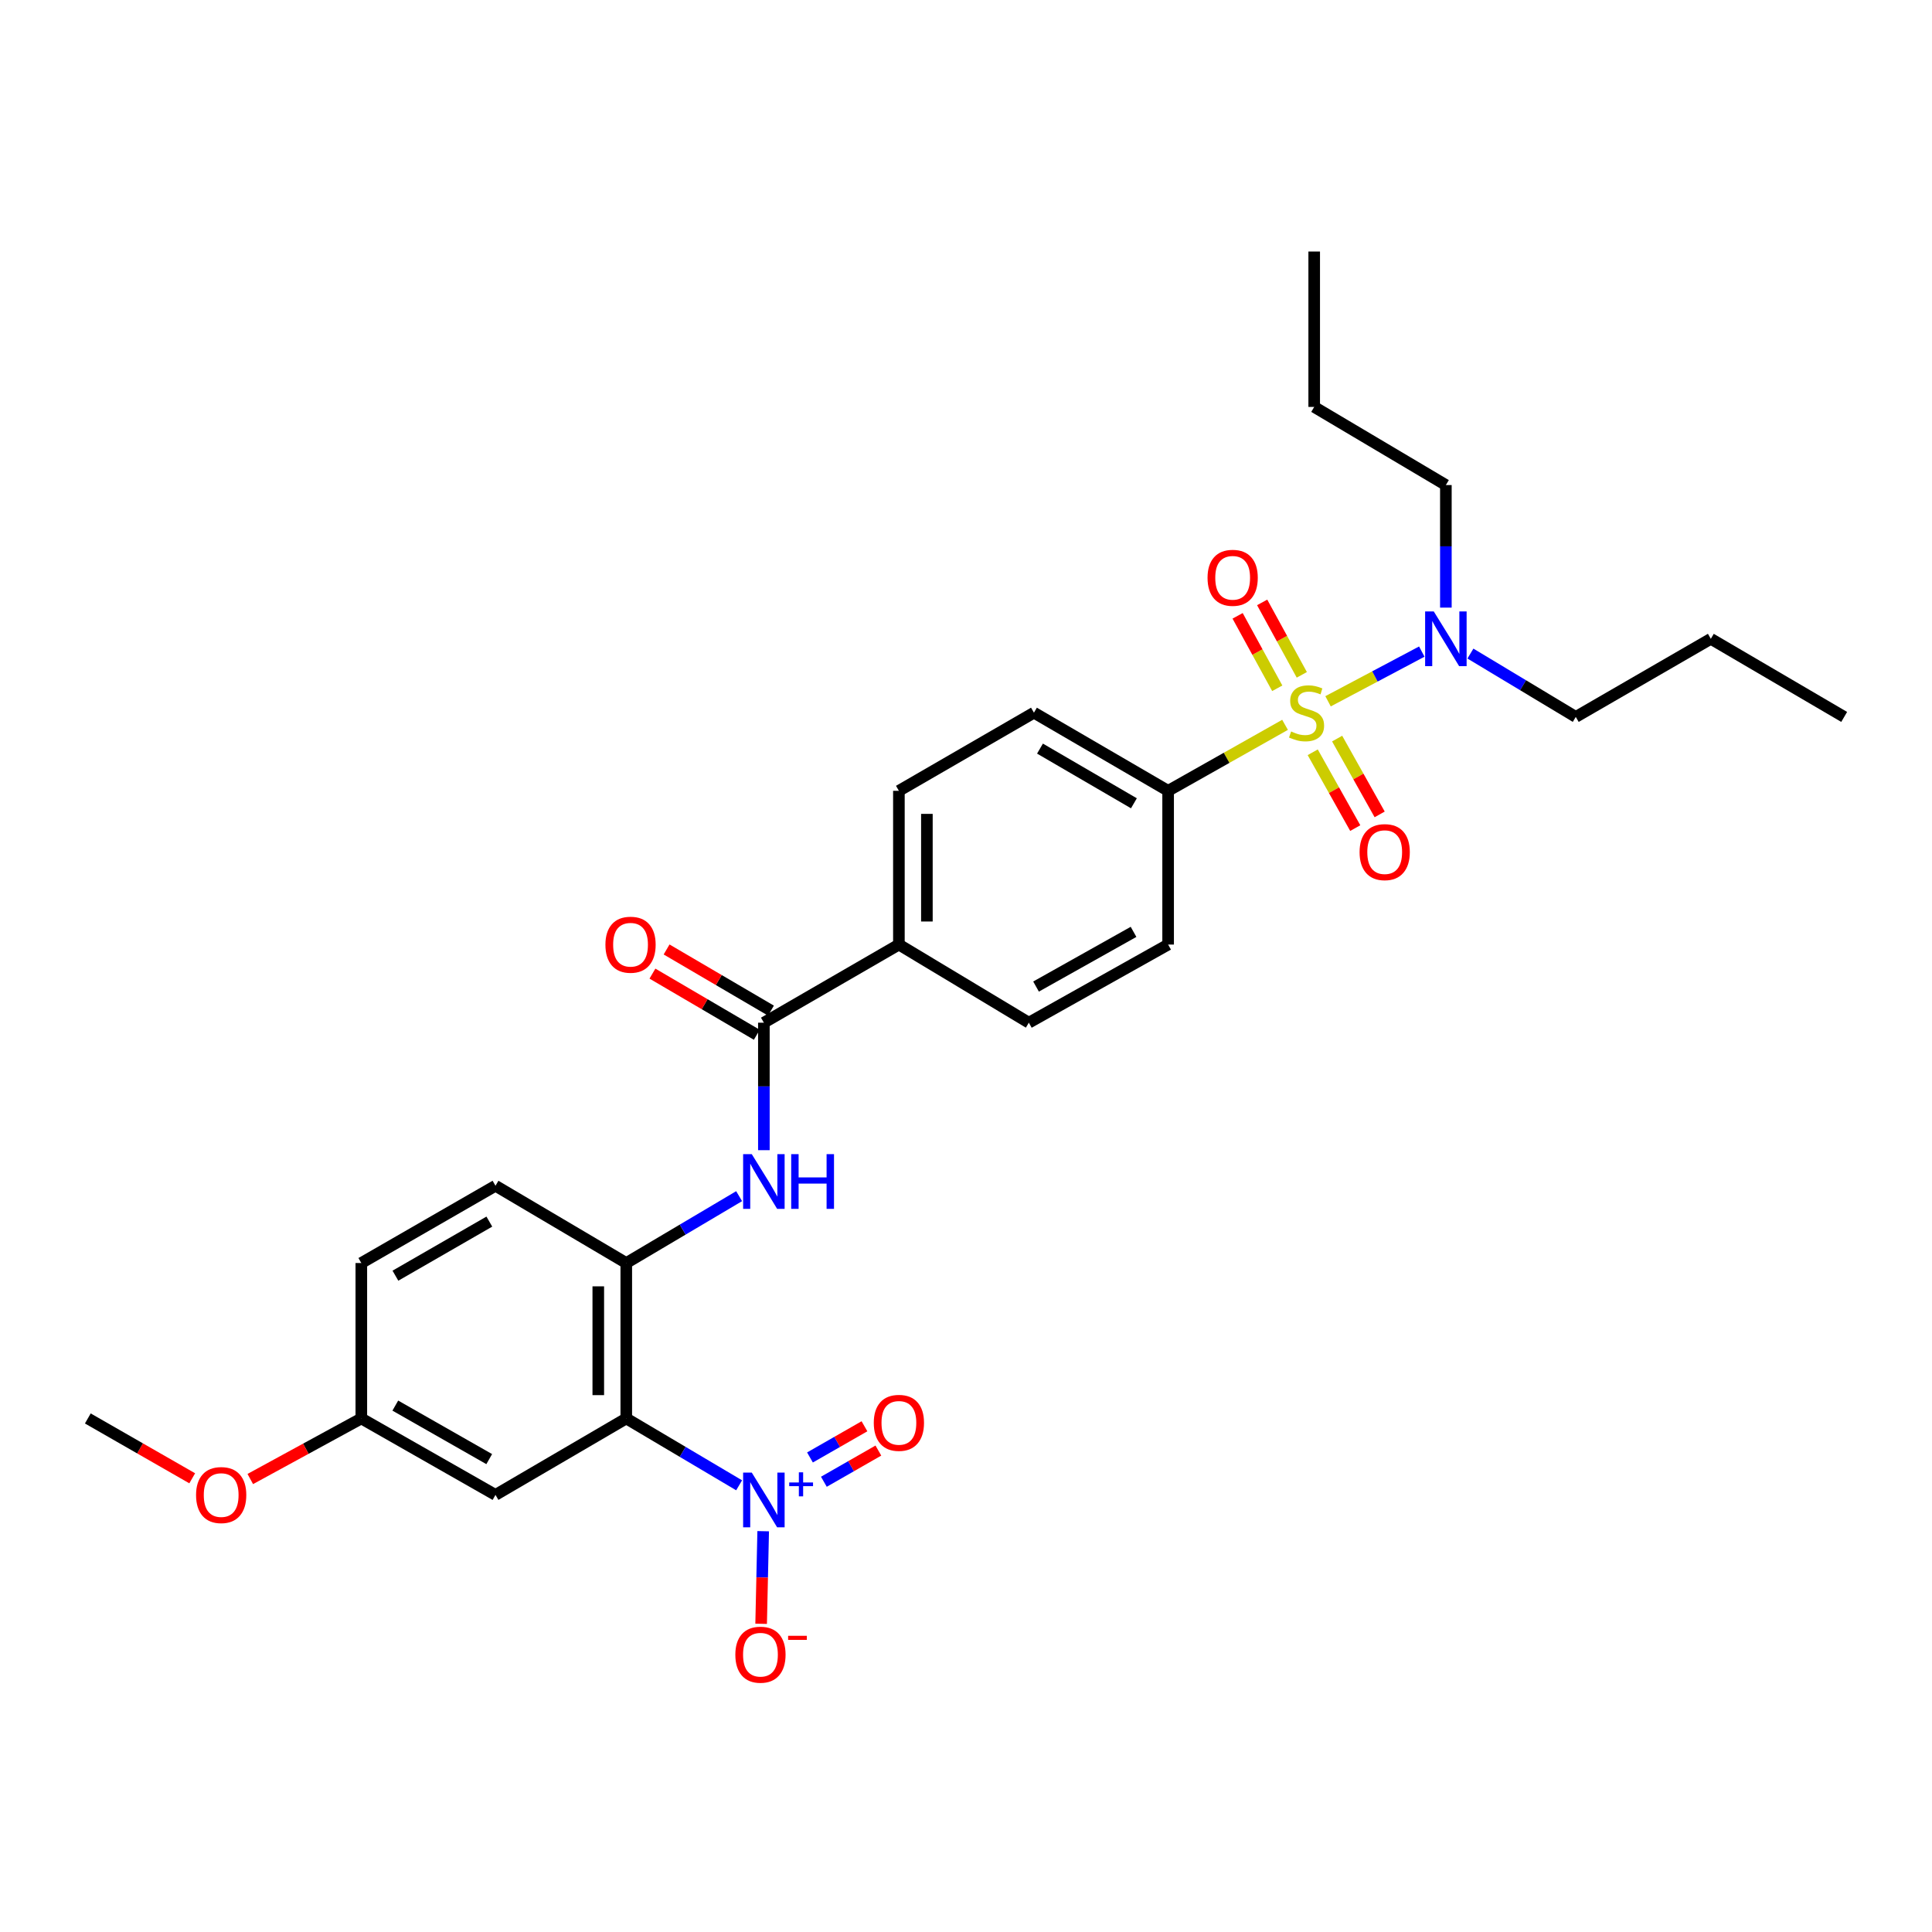 <?xml version='1.0' encoding='iso-8859-1'?>
<svg version='1.1' baseProfile='full'
              xmlns='http://www.w3.org/2000/svg'
                      xmlns:rdkit='http://www.rdkit.org/xml'
                      xmlns:xlink='http://www.w3.org/1999/xlink'
                  xml:space='preserve'
width='1000px' height='1000px' viewBox='0 0 1000 1000'>
<!-- END OF HEADER -->
<rect style='opacity:1.0;fill:#FFFFFF;stroke:none' width='1000' height='1000' x='0' y='0'> </rect>
<path class='bond-5' d='M 665.138,375.172 L 634.879,392.249' style='fill:none;fill-rule:evenodd;stroke:#CCCC00;stroke-width:6px;stroke-linecap:butt;stroke-linejoin:miter;stroke-opacity:1' />
<path class='bond-5' d='M 634.879,392.249 L 604.619,409.327' style='fill:none;fill-rule:evenodd;stroke:#000000;stroke-width:6px;stroke-linecap:butt;stroke-linejoin:miter;stroke-opacity:1' />
<path class='bond-6' d='M 687.396,362.99 L 711.656,350.126' style='fill:none;fill-rule:evenodd;stroke:#CCCC00;stroke-width:6px;stroke-linecap:butt;stroke-linejoin:miter;stroke-opacity:1' />
<path class='bond-6' d='M 711.656,350.126 L 735.917,337.261' style='fill:none;fill-rule:evenodd;stroke:#0000FF;stroke-width:6px;stroke-linecap:butt;stroke-linejoin:miter;stroke-opacity:1' />
<path class='bond-8' d='M 679.463,389.377 L 690.471,408.999' style='fill:none;fill-rule:evenodd;stroke:#CCCC00;stroke-width:6px;stroke-linecap:butt;stroke-linejoin:miter;stroke-opacity:1' />
<path class='bond-8' d='M 690.471,408.999 L 701.478,428.621' style='fill:none;fill-rule:evenodd;stroke:#FF0000;stroke-width:6px;stroke-linecap:butt;stroke-linejoin:miter;stroke-opacity:1' />
<path class='bond-8' d='M 692.1,382.289 L 703.107,401.91' style='fill:none;fill-rule:evenodd;stroke:#CCCC00;stroke-width:6px;stroke-linecap:butt;stroke-linejoin:miter;stroke-opacity:1' />
<path class='bond-8' d='M 703.107,401.91 L 714.114,421.532' style='fill:none;fill-rule:evenodd;stroke:#FF0000;stroke-width:6px;stroke-linecap:butt;stroke-linejoin:miter;stroke-opacity:1' />
<path class='bond-9' d='M 673.814,349.297 L 663.554,330.548' style='fill:none;fill-rule:evenodd;stroke:#CCCC00;stroke-width:6px;stroke-linecap:butt;stroke-linejoin:miter;stroke-opacity:1' />
<path class='bond-9' d='M 663.554,330.548 L 653.295,311.8' style='fill:none;fill-rule:evenodd;stroke:#FF0000;stroke-width:6px;stroke-linecap:butt;stroke-linejoin:miter;stroke-opacity:1' />
<path class='bond-9' d='M 661.103,356.252 L 650.844,337.504' style='fill:none;fill-rule:evenodd;stroke:#CCCC00;stroke-width:6px;stroke-linecap:butt;stroke-linejoin:miter;stroke-opacity:1' />
<path class='bond-9' d='M 650.844,337.504 L 640.585,318.755' style='fill:none;fill-rule:evenodd;stroke:#FF0000;stroke-width:6px;stroke-linecap:butt;stroke-linejoin:miter;stroke-opacity:1' />
<path class='bond-0' d='M 324.159,734.187 L 324.159,653.741' style='fill:none;fill-rule:evenodd;stroke:#000000;stroke-width:6px;stroke-linecap:butt;stroke-linejoin:miter;stroke-opacity:1' />
<path class='bond-0' d='M 309.67,722.12 L 309.67,665.808' style='fill:none;fill-rule:evenodd;stroke:#000000;stroke-width:6px;stroke-linecap:butt;stroke-linejoin:miter;stroke-opacity:1' />
<path class='bond-1' d='M 324.159,734.187 L 353.365,751.491' style='fill:none;fill-rule:evenodd;stroke:#000000;stroke-width:6px;stroke-linecap:butt;stroke-linejoin:miter;stroke-opacity:1' />
<path class='bond-1' d='M 353.365,751.491 L 382.571,768.794' style='fill:none;fill-rule:evenodd;stroke:#0000FF;stroke-width:6px;stroke-linecap:butt;stroke-linejoin:miter;stroke-opacity:1' />
<path class='bond-7' d='M 324.159,734.187 L 256.463,773.759' style='fill:none;fill-rule:evenodd;stroke:#000000;stroke-width:6px;stroke-linecap:butt;stroke-linejoin:miter;stroke-opacity:1' />
<path class='bond-10' d='M 395.023,792.543 L 394.493,816.507' style='fill:none;fill-rule:evenodd;stroke:#0000FF;stroke-width:6px;stroke-linecap:butt;stroke-linejoin:miter;stroke-opacity:1' />
<path class='bond-10' d='M 394.493,816.507 L 393.962,840.47' style='fill:none;fill-rule:evenodd;stroke:#FF0000;stroke-width:6px;stroke-linecap:butt;stroke-linejoin:miter;stroke-opacity:1' />
<path class='bond-12' d='M 426.437,766.955 L 440.54,758.884' style='fill:none;fill-rule:evenodd;stroke:#0000FF;stroke-width:6px;stroke-linecap:butt;stroke-linejoin:miter;stroke-opacity:1' />
<path class='bond-12' d='M 440.54,758.884 L 454.643,750.812' style='fill:none;fill-rule:evenodd;stroke:#FF0000;stroke-width:6px;stroke-linecap:butt;stroke-linejoin:miter;stroke-opacity:1' />
<path class='bond-12' d='M 419.24,754.38 L 433.343,746.309' style='fill:none;fill-rule:evenodd;stroke:#0000FF;stroke-width:6px;stroke-linecap:butt;stroke-linejoin:miter;stroke-opacity:1' />
<path class='bond-12' d='M 433.343,746.309 L 447.446,738.237' style='fill:none;fill-rule:evenodd;stroke:#FF0000;stroke-width:6px;stroke-linecap:butt;stroke-linejoin:miter;stroke-opacity:1' />
<path class='bond-2' d='M 324.159,653.741 L 353.365,636.438' style='fill:none;fill-rule:evenodd;stroke:#000000;stroke-width:6px;stroke-linecap:butt;stroke-linejoin:miter;stroke-opacity:1' />
<path class='bond-2' d='M 353.365,636.438 L 382.571,619.135' style='fill:none;fill-rule:evenodd;stroke:#0000FF;stroke-width:6px;stroke-linecap:butt;stroke-linejoin:miter;stroke-opacity:1' />
<path class='bond-14' d='M 324.159,653.741 L 256.463,613.743' style='fill:none;fill-rule:evenodd;stroke:#000000;stroke-width:6px;stroke-linecap:butt;stroke-linejoin:miter;stroke-opacity:1' />
<path class='bond-3' d='M 395.381,529.344 L 465.267,488.904' style='fill:none;fill-rule:evenodd;stroke:#000000;stroke-width:6px;stroke-linecap:butt;stroke-linejoin:miter;stroke-opacity:1' />
<path class='bond-4' d='M 395.381,529.344 L 395.381,562.338' style='fill:none;fill-rule:evenodd;stroke:#000000;stroke-width:6px;stroke-linecap:butt;stroke-linejoin:miter;stroke-opacity:1' />
<path class='bond-4' d='M 395.381,562.338 L 395.381,595.331' style='fill:none;fill-rule:evenodd;stroke:#0000FF;stroke-width:6px;stroke-linecap:butt;stroke-linejoin:miter;stroke-opacity:1' />
<path class='bond-13' d='M 399.044,523.094 L 372.035,507.268' style='fill:none;fill-rule:evenodd;stroke:#000000;stroke-width:6px;stroke-linecap:butt;stroke-linejoin:miter;stroke-opacity:1' />
<path class='bond-13' d='M 372.035,507.268 L 345.027,491.443' style='fill:none;fill-rule:evenodd;stroke:#FF0000;stroke-width:6px;stroke-linecap:butt;stroke-linejoin:miter;stroke-opacity:1' />
<path class='bond-13' d='M 391.719,535.595 L 364.71,519.769' style='fill:none;fill-rule:evenodd;stroke:#000000;stroke-width:6px;stroke-linecap:butt;stroke-linejoin:miter;stroke-opacity:1' />
<path class='bond-13' d='M 364.71,519.769 L 337.702,503.944' style='fill:none;fill-rule:evenodd;stroke:#FF0000;stroke-width:6px;stroke-linecap:butt;stroke-linejoin:miter;stroke-opacity:1' />
<path class='bond-15' d='M 604.619,409.327 L 535.168,368.886' style='fill:none;fill-rule:evenodd;stroke:#000000;stroke-width:6px;stroke-linecap:butt;stroke-linejoin:miter;stroke-opacity:1' />
<path class='bond-15' d='M 586.91,415.782 L 538.295,387.473' style='fill:none;fill-rule:evenodd;stroke:#000000;stroke-width:6px;stroke-linecap:butt;stroke-linejoin:miter;stroke-opacity:1' />
<path class='bond-16' d='M 604.619,409.327 L 604.619,488.904' style='fill:none;fill-rule:evenodd;stroke:#000000;stroke-width:6px;stroke-linecap:butt;stroke-linejoin:miter;stroke-opacity:1' />
<path class='bond-22' d='M 748.382,314.502 L 748.382,282.784' style='fill:none;fill-rule:evenodd;stroke:#0000FF;stroke-width:6px;stroke-linecap:butt;stroke-linejoin:miter;stroke-opacity:1' />
<path class='bond-22' d='M 748.382,282.784 L 748.382,251.066' style='fill:none;fill-rule:evenodd;stroke:#000000;stroke-width:6px;stroke-linecap:butt;stroke-linejoin:miter;stroke-opacity:1' />
<path class='bond-23' d='M 761.084,338.288 L 788.352,354.682' style='fill:none;fill-rule:evenodd;stroke:#0000FF;stroke-width:6px;stroke-linecap:butt;stroke-linejoin:miter;stroke-opacity:1' />
<path class='bond-23' d='M 788.352,354.682 L 815.62,371.076' style='fill:none;fill-rule:evenodd;stroke:#000000;stroke-width:6px;stroke-linecap:butt;stroke-linejoin:miter;stroke-opacity:1' />
<path class='bond-30' d='M 256.463,773.759 L 187.021,734.187' style='fill:none;fill-rule:evenodd;stroke:#000000;stroke-width:6px;stroke-linecap:butt;stroke-linejoin:miter;stroke-opacity:1' />
<path class='bond-30' d='M 253.22,755.234 L 204.61,727.534' style='fill:none;fill-rule:evenodd;stroke:#000000;stroke-width:6px;stroke-linecap:butt;stroke-linejoin:miter;stroke-opacity:1' />
<path class='bond-11' d='M 465.267,488.904 L 532.528,529.344' style='fill:none;fill-rule:evenodd;stroke:#000000;stroke-width:6px;stroke-linecap:butt;stroke-linejoin:miter;stroke-opacity:1' />
<path class='bond-29' d='M 465.267,488.904 L 465.267,409.327' style='fill:none;fill-rule:evenodd;stroke:#000000;stroke-width:6px;stroke-linecap:butt;stroke-linejoin:miter;stroke-opacity:1' />
<path class='bond-29' d='M 479.756,476.967 L 479.756,421.263' style='fill:none;fill-rule:evenodd;stroke:#000000;stroke-width:6px;stroke-linecap:butt;stroke-linejoin:miter;stroke-opacity:1' />
<path class='bond-20' d='M 256.463,613.743 L 187.021,653.741' style='fill:none;fill-rule:evenodd;stroke:#000000;stroke-width:6px;stroke-linecap:butt;stroke-linejoin:miter;stroke-opacity:1' />
<path class='bond-20' d='M 253.279,632.298 L 204.669,660.297' style='fill:none;fill-rule:evenodd;stroke:#000000;stroke-width:6px;stroke-linecap:butt;stroke-linejoin:miter;stroke-opacity:1' />
<path class='bond-18' d='M 535.168,368.886 L 465.267,409.327' style='fill:none;fill-rule:evenodd;stroke:#000000;stroke-width:6px;stroke-linecap:butt;stroke-linejoin:miter;stroke-opacity:1' />
<path class='bond-17' d='M 604.619,488.904 L 532.528,529.344' style='fill:none;fill-rule:evenodd;stroke:#000000;stroke-width:6px;stroke-linecap:butt;stroke-linejoin:miter;stroke-opacity:1' />
<path class='bond-17' d='M 586.717,482.333 L 536.253,510.642' style='fill:none;fill-rule:evenodd;stroke:#000000;stroke-width:6px;stroke-linecap:butt;stroke-linejoin:miter;stroke-opacity:1' />
<path class='bond-19' d='M 187.021,734.187 L 187.021,653.741' style='fill:none;fill-rule:evenodd;stroke:#000000;stroke-width:6px;stroke-linecap:butt;stroke-linejoin:miter;stroke-opacity:1' />
<path class='bond-21' d='M 187.021,734.187 L 158.283,749.864' style='fill:none;fill-rule:evenodd;stroke:#000000;stroke-width:6px;stroke-linecap:butt;stroke-linejoin:miter;stroke-opacity:1' />
<path class='bond-21' d='M 158.283,749.864 L 129.545,765.54' style='fill:none;fill-rule:evenodd;stroke:#FF0000;stroke-width:6px;stroke-linecap:butt;stroke-linejoin:miter;stroke-opacity:1' />
<path class='bond-24' d='M 99.49,765.165 L 72.472,749.676' style='fill:none;fill-rule:evenodd;stroke:#FF0000;stroke-width:6px;stroke-linecap:butt;stroke-linejoin:miter;stroke-opacity:1' />
<path class='bond-24' d='M 72.472,749.676 L 45.455,734.187' style='fill:none;fill-rule:evenodd;stroke:#000000;stroke-width:6px;stroke-linecap:butt;stroke-linejoin:miter;stroke-opacity:1' />
<path class='bond-26' d='M 748.382,251.066 L 680.228,210.626' style='fill:none;fill-rule:evenodd;stroke:#000000;stroke-width:6px;stroke-linecap:butt;stroke-linejoin:miter;stroke-opacity:1' />
<path class='bond-25' d='M 815.62,371.076 L 885.521,330.651' style='fill:none;fill-rule:evenodd;stroke:#000000;stroke-width:6px;stroke-linecap:butt;stroke-linejoin:miter;stroke-opacity:1' />
<path class='bond-28' d='M 885.521,330.651 L 954.545,371.076' style='fill:none;fill-rule:evenodd;stroke:#000000;stroke-width:6px;stroke-linecap:butt;stroke-linejoin:miter;stroke-opacity:1' />
<path class='bond-27' d='M 680.228,210.626 L 680.228,130.195' style='fill:none;fill-rule:evenodd;stroke:#000000;stroke-width:6px;stroke-linecap:butt;stroke-linejoin:miter;stroke-opacity:1' />
<path  class='atom-0' d='M 668.275 378.606
Q 668.595 378.726, 669.915 379.286
Q 671.235 379.846, 672.675 380.206
Q 674.155 380.526, 675.595 380.526
Q 678.275 380.526, 679.835 379.246
Q 681.395 377.926, 681.395 375.646
Q 681.395 374.086, 680.595 373.126
Q 679.835 372.166, 678.635 371.646
Q 677.435 371.126, 675.435 370.526
Q 672.915 369.766, 671.395 369.046
Q 669.915 368.326, 668.835 366.806
Q 667.795 365.286, 667.795 362.726
Q 667.795 359.166, 670.195 356.966
Q 672.635 354.766, 677.435 354.766
Q 680.715 354.766, 684.435 356.326
L 683.515 359.406
Q 680.115 358.006, 677.555 358.006
Q 674.795 358.006, 673.275 359.166
Q 671.755 360.286, 671.795 362.246
Q 671.795 363.766, 672.555 364.686
Q 673.355 365.606, 674.475 366.126
Q 675.635 366.646, 677.555 367.246
Q 680.115 368.046, 681.635 368.846
Q 683.155 369.646, 684.235 371.286
Q 685.355 372.886, 685.355 375.646
Q 685.355 379.566, 682.715 381.686
Q 680.115 383.766, 675.755 383.766
Q 673.235 383.766, 671.315 383.206
Q 669.435 382.686, 667.195 381.766
L 668.275 378.606
' fill='#CCCC00'/>
<path  class='atom-2' d='M 389.121 762.223
L 398.401 777.223
Q 399.321 778.703, 400.801 781.383
Q 402.281 784.063, 402.361 784.223
L 402.361 762.223
L 406.121 762.223
L 406.121 790.543
L 402.241 790.543
L 392.281 774.143
Q 391.121 772.223, 389.881 770.023
Q 388.681 767.823, 388.321 767.143
L 388.321 790.543
L 384.641 790.543
L 384.641 762.223
L 389.121 762.223
' fill='#0000FF'/>
<path  class='atom-2' d='M 408.497 767.327
L 413.487 767.327
L 413.487 762.074
L 415.704 762.074
L 415.704 767.327
L 420.826 767.327
L 420.826 769.228
L 415.704 769.228
L 415.704 774.508
L 413.487 774.508
L 413.487 769.228
L 408.497 769.228
L 408.497 767.327
' fill='#0000FF'/>
<path  class='atom-5' d='M 389.121 597.386
L 398.401 612.386
Q 399.321 613.866, 400.801 616.546
Q 402.281 619.226, 402.361 619.386
L 402.361 597.386
L 406.121 597.386
L 406.121 625.706
L 402.241 625.706
L 392.281 609.306
Q 391.121 607.386, 389.881 605.186
Q 388.681 602.986, 388.321 602.306
L 388.321 625.706
L 384.641 625.706
L 384.641 597.386
L 389.121 597.386
' fill='#0000FF'/>
<path  class='atom-5' d='M 409.521 597.386
L 413.361 597.386
L 413.361 609.426
L 427.841 609.426
L 427.841 597.386
L 431.681 597.386
L 431.681 625.706
L 427.841 625.706
L 427.841 612.626
L 413.361 612.626
L 413.361 625.706
L 409.521 625.706
L 409.521 597.386
' fill='#0000FF'/>
<path  class='atom-7' d='M 742.122 316.491
L 751.402 331.491
Q 752.322 332.971, 753.802 335.651
Q 755.282 338.331, 755.362 338.491
L 755.362 316.491
L 759.122 316.491
L 759.122 344.811
L 755.242 344.811
L 745.282 328.411
Q 744.122 326.491, 742.882 324.291
Q 741.682 322.091, 741.322 321.411
L 741.322 344.811
L 737.642 344.811
L 737.642 316.491
L 742.122 316.491
' fill='#0000FF'/>
<path  class='atom-9' d='M 703.716 441.057
Q 703.716 434.257, 707.076 430.457
Q 710.436 426.657, 716.716 426.657
Q 722.996 426.657, 726.356 430.457
Q 729.716 434.257, 729.716 441.057
Q 729.716 447.937, 726.316 451.857
Q 722.916 455.737, 716.716 455.737
Q 710.476 455.737, 707.076 451.857
Q 703.716 447.977, 703.716 441.057
M 716.716 452.537
Q 721.036 452.537, 723.356 449.657
Q 725.716 446.737, 725.716 441.057
Q 725.716 435.497, 723.356 432.697
Q 721.036 429.857, 716.716 429.857
Q 712.396 429.857, 710.036 432.657
Q 707.716 435.457, 707.716 441.057
Q 707.716 446.777, 710.036 449.657
Q 712.396 452.537, 716.716 452.537
' fill='#FF0000'/>
<path  class='atom-10' d='M 625.024 299.065
Q 625.024 292.265, 628.384 288.465
Q 631.744 284.665, 638.024 284.665
Q 644.304 284.665, 647.664 288.465
Q 651.024 292.265, 651.024 299.065
Q 651.024 305.945, 647.624 309.865
Q 644.224 313.745, 638.024 313.745
Q 631.784 313.745, 628.384 309.865
Q 625.024 305.985, 625.024 299.065
M 638.024 310.545
Q 642.344 310.545, 644.664 307.665
Q 647.024 304.745, 647.024 299.065
Q 647.024 293.505, 644.664 290.705
Q 642.344 287.865, 638.024 287.865
Q 633.704 287.865, 631.344 290.665
Q 629.024 293.465, 629.024 299.065
Q 629.024 304.785, 631.344 307.665
Q 633.704 310.545, 638.024 310.545
' fill='#FF0000'/>
<path  class='atom-11' d='M 380.61 856.466
Q 380.61 849.666, 383.97 845.866
Q 387.33 842.066, 393.61 842.066
Q 399.89 842.066, 403.25 845.866
Q 406.61 849.666, 406.61 856.466
Q 406.61 863.346, 403.21 867.266
Q 399.81 871.146, 393.61 871.146
Q 387.37 871.146, 383.97 867.266
Q 380.61 863.386, 380.61 856.466
M 393.61 867.946
Q 397.93 867.946, 400.25 865.066
Q 402.61 862.146, 402.61 856.466
Q 402.61 850.906, 400.25 848.106
Q 397.93 845.266, 393.61 845.266
Q 389.29 845.266, 386.93 848.066
Q 384.61 850.866, 384.61 856.466
Q 384.61 862.186, 386.93 865.066
Q 389.29 867.946, 393.61 867.946
' fill='#FF0000'/>
<path  class='atom-11' d='M 407.93 846.689
L 417.619 846.689
L 417.619 848.801
L 407.93 848.801
L 407.93 846.689
' fill='#FF0000'/>
<path  class='atom-13' d='M 452.267 736.465
Q 452.267 729.665, 455.627 725.865
Q 458.987 722.065, 465.267 722.065
Q 471.547 722.065, 474.907 725.865
Q 478.267 729.665, 478.267 736.465
Q 478.267 743.345, 474.867 747.265
Q 471.467 751.145, 465.267 751.145
Q 459.027 751.145, 455.627 747.265
Q 452.267 743.385, 452.267 736.465
M 465.267 747.945
Q 469.587 747.945, 471.907 745.065
Q 474.267 742.145, 474.267 736.465
Q 474.267 730.905, 471.907 728.105
Q 469.587 725.265, 465.267 725.265
Q 460.947 725.265, 458.587 728.065
Q 456.267 730.865, 456.267 736.465
Q 456.267 742.185, 458.587 745.065
Q 460.947 747.945, 465.267 747.945
' fill='#FF0000'/>
<path  class='atom-14' d='M 313.365 488.984
Q 313.365 482.184, 316.725 478.384
Q 320.085 474.584, 326.365 474.584
Q 332.645 474.584, 336.005 478.384
Q 339.365 482.184, 339.365 488.984
Q 339.365 495.864, 335.965 499.784
Q 332.565 503.664, 326.365 503.664
Q 320.125 503.664, 316.725 499.784
Q 313.365 495.904, 313.365 488.984
M 326.365 500.464
Q 330.685 500.464, 333.005 497.584
Q 335.365 494.664, 335.365 488.984
Q 335.365 483.424, 333.005 480.624
Q 330.685 477.784, 326.365 477.784
Q 322.045 477.784, 319.685 480.584
Q 317.365 483.384, 317.365 488.984
Q 317.365 494.704, 319.685 497.584
Q 322.045 500.464, 326.365 500.464
' fill='#FF0000'/>
<path  class='atom-22' d='M 101.479 773.839
Q 101.479 767.039, 104.839 763.239
Q 108.199 759.439, 114.479 759.439
Q 120.759 759.439, 124.119 763.239
Q 127.479 767.039, 127.479 773.839
Q 127.479 780.719, 124.079 784.639
Q 120.679 788.519, 114.479 788.519
Q 108.239 788.519, 104.839 784.639
Q 101.479 780.759, 101.479 773.839
M 114.479 785.319
Q 118.799 785.319, 121.119 782.439
Q 123.479 779.519, 123.479 773.839
Q 123.479 768.279, 121.119 765.479
Q 118.799 762.639, 114.479 762.639
Q 110.159 762.639, 107.799 765.439
Q 105.479 768.239, 105.479 773.839
Q 105.479 779.559, 107.799 782.439
Q 110.159 785.319, 114.479 785.319
' fill='#FF0000'/>
</svg>
